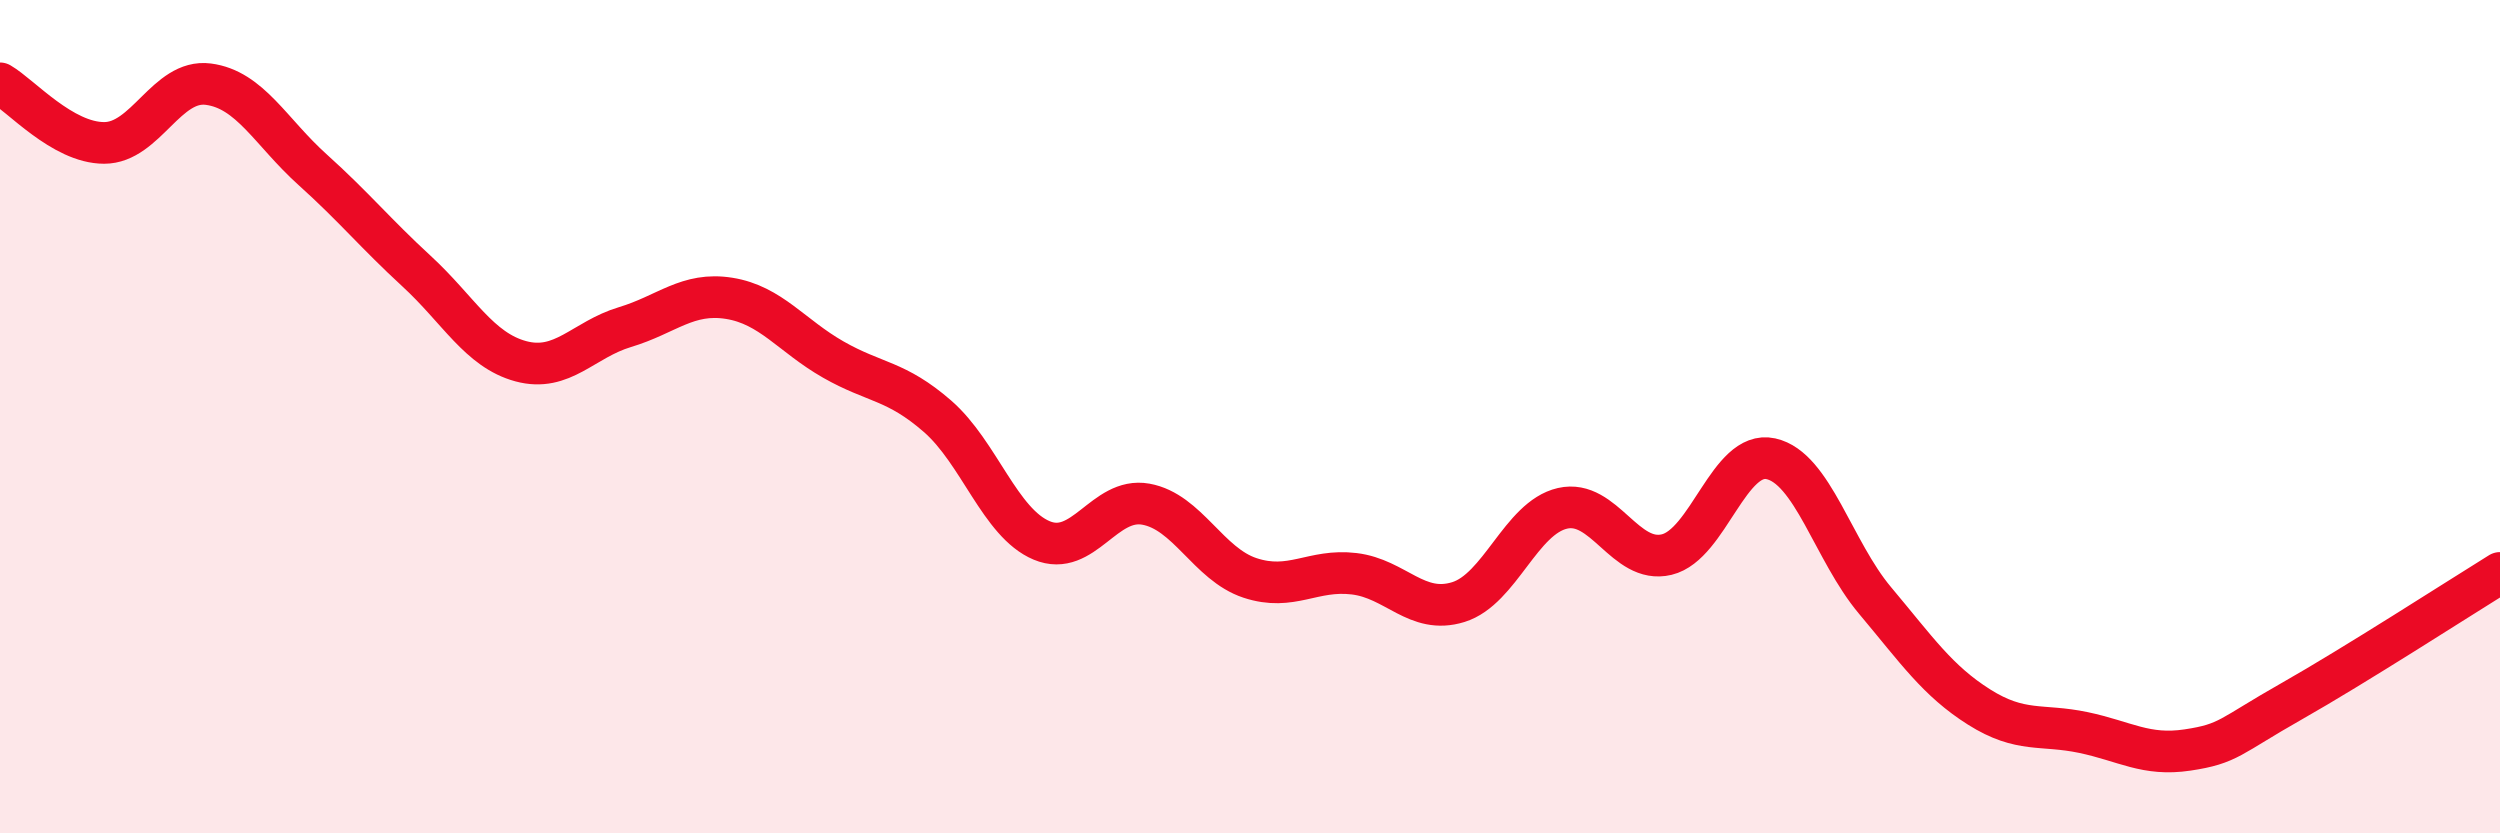 
    <svg width="60" height="20" viewBox="0 0 60 20" xmlns="http://www.w3.org/2000/svg">
      <path
        d="M 0,2 C 0.5,2.29 1.5,3.43 2.5,3.43 C 3.5,3.43 4,1.89 5,2.02 C 6,2.15 6.5,3.17 7.5,4.07 C 8.5,4.97 9,5.59 10,6.51 C 11,7.43 11.5,8.4 12.5,8.67 C 13.5,8.94 14,8.15 15,7.85 C 16,7.55 16.5,7 17.5,7.16 C 18.5,7.32 19,8.06 20,8.63 C 21,9.2 21.5,9.12 22.5,9.99 C 23.5,10.86 24,12.55 25,12.97 C 26,13.39 26.5,11.92 27.5,12.1 C 28.5,12.28 29,13.54 30,13.87 C 31,14.2 31.5,13.65 32.5,13.77 C 33.5,13.89 34,14.76 35,14.45 C 36,14.14 36.5,12.43 37.5,12.2 C 38.5,11.97 39,13.55 40,13.31 C 41,13.07 41.5,10.79 42.5,11.01 C 43.5,11.23 44,13.22 45,14.41 C 46,15.6 46.5,16.34 47.5,16.97 C 48.5,17.6 49,17.37 50,17.58 C 51,17.79 51.5,18.15 52.5,18 C 53.5,17.85 53.5,17.68 55,16.83 C 56.5,15.98 59,14.37 60,13.75L60 20L0 20Z"
        fill="#EB0A25"
        opacity="0.1"
        stroke-linecap="round"
        stroke-linejoin="round"
      />
      <path
        d="M 0,2 C 0.5,2.29 1.5,3.43 2.5,3.43 C 3.5,3.43 4,1.89 5,2.02 C 6,2.15 6.5,3.17 7.5,4.07 C 8.5,4.97 9,5.59 10,6.51 C 11,7.43 11.5,8.4 12.5,8.67 C 13.5,8.94 14,8.15 15,7.85 C 16,7.55 16.5,7 17.5,7.16 C 18.5,7.32 19,8.06 20,8.63 C 21,9.2 21.5,9.12 22.5,9.99 C 23.5,10.86 24,12.55 25,12.97 C 26,13.39 26.5,11.92 27.5,12.1 C 28.5,12.28 29,13.54 30,13.87 C 31,14.2 31.5,13.65 32.5,13.77 C 33.5,13.89 34,14.76 35,14.45 C 36,14.14 36.5,12.43 37.5,12.2 C 38.5,11.97 39,13.55 40,13.31 C 41,13.07 41.5,10.79 42.5,11.01 C 43.5,11.23 44,13.22 45,14.41 C 46,15.6 46.5,16.34 47.5,16.97 C 48.5,17.6 49,17.37 50,17.58 C 51,17.79 51.5,18.15 52.5,18 C 53.5,17.85 53.5,17.68 55,16.83 C 56.5,15.98 59,14.37 60,13.75"
        stroke="#EB0A25"
        stroke-width="1"
        fill="none"
        stroke-linecap="round"
        stroke-linejoin="round"
      />
    </svg>
  